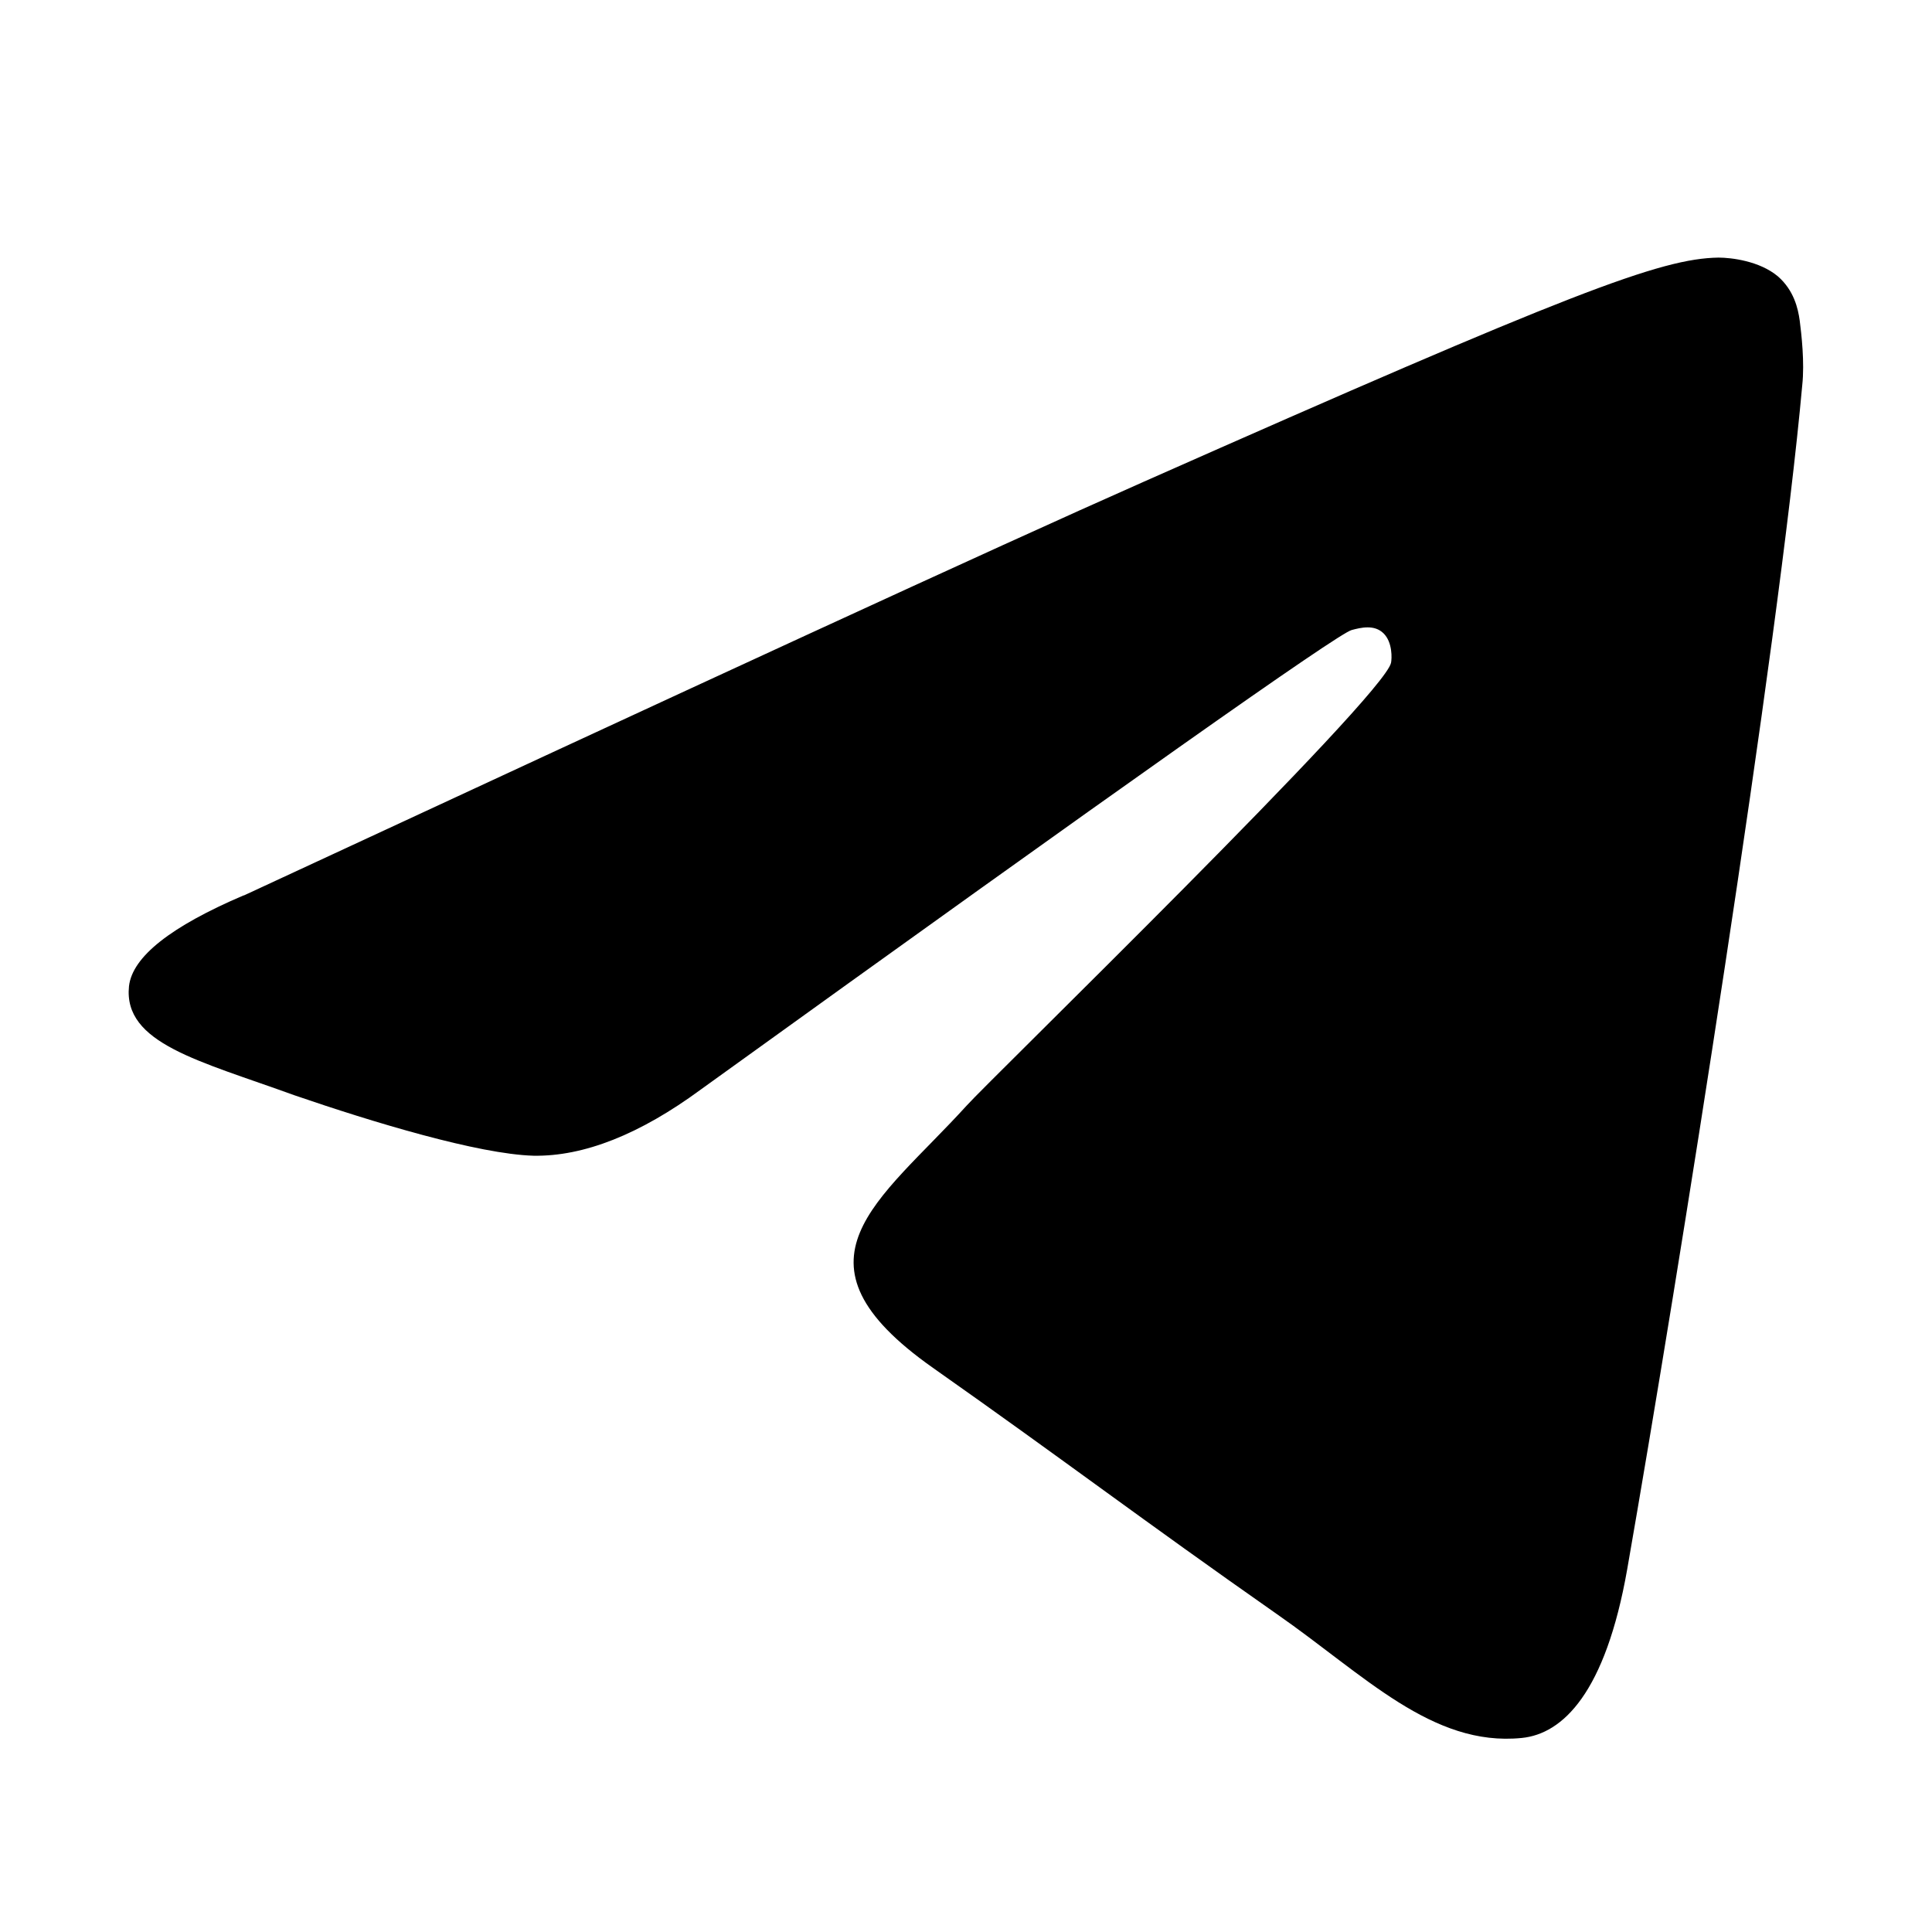 <svg fill="none" height="30" viewBox="0 0 30 30" width="30" xmlns="http://www.w3.org/2000/svg"><path clip-rule="evenodd" d="m3.786 13.905c6.983-3.242 11.638-5.391 13.966-6.421 6.658-2.95 8.036-3.471 8.933-3.484.195 0 .637.051.923.292.247.216.312.496.338.687.026.203.078.648.039 1.004-.364 4.043-1.925 13.846-2.718 18.385-.338 1.92-1.001 2.556-1.638 2.619-1.391.14-2.445-.979-3.797-1.92-2.107-1.475-3.303-2.39-5.345-3.827-2.367-1.666-.832-2.581.52-4.069.351-.394 6.476-6.345 6.593-6.879.013-.064.026-.318-.117-.458-.143-.14-.351-.089-.494-.051-.208.051-3.576 2.429-10.104 7.133-.949.699-1.82 1.043-2.601 1.03-.858-.025-2.497-.521-3.719-.941-1.469-.534-2.653-.801-2.562-1.691.052-.458.65-.928 1.781-1.411z" fill="#000" fill-rule="evenodd"/></svg>